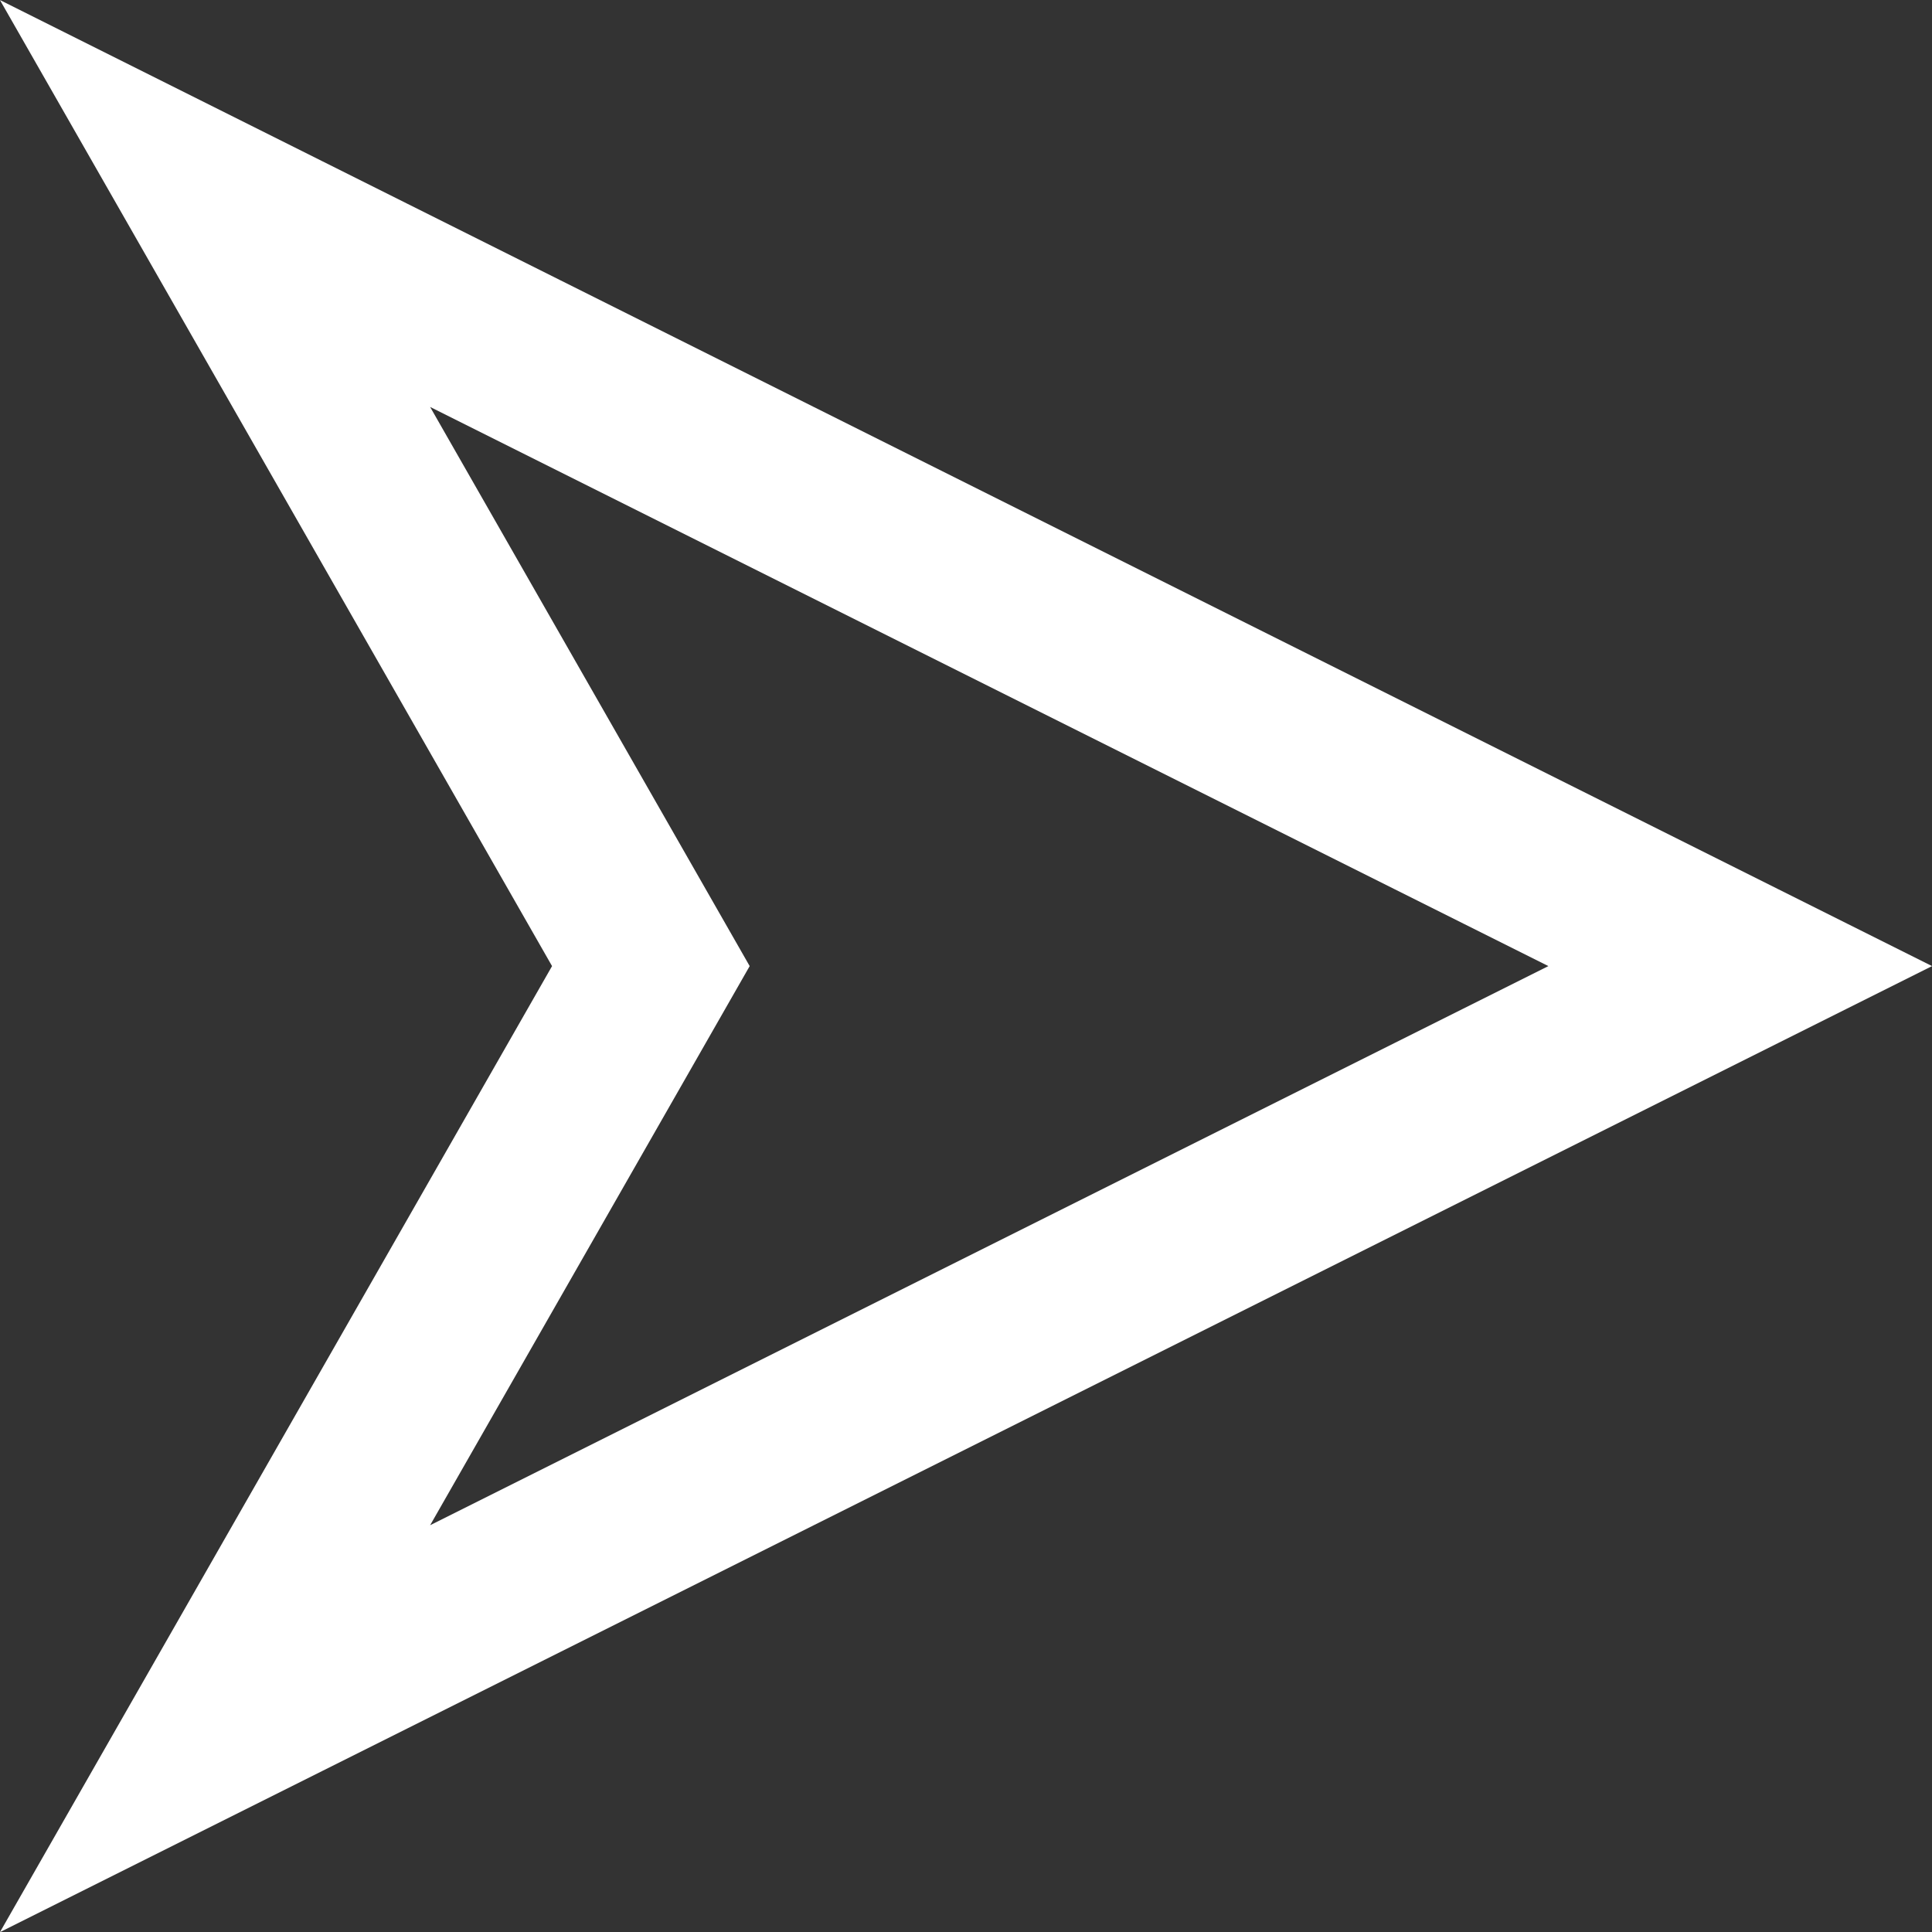 <svg xmlns="http://www.w3.org/2000/svg" width="20.268" height="20.27" viewBox="0 0 20.268 20.27"><rect x="0" y="0" width="20.268" height="20.27" fill="#333333" stroke="none"/><defs><style>.a{fill:none;stroke:#fff;stroke-width:1.8px;}</style></defs><path class="a" d="M-16482-9396l-16-8,4.572,8-4.572,8Z" transform="translate(16500.256 9406.135)"/></svg>